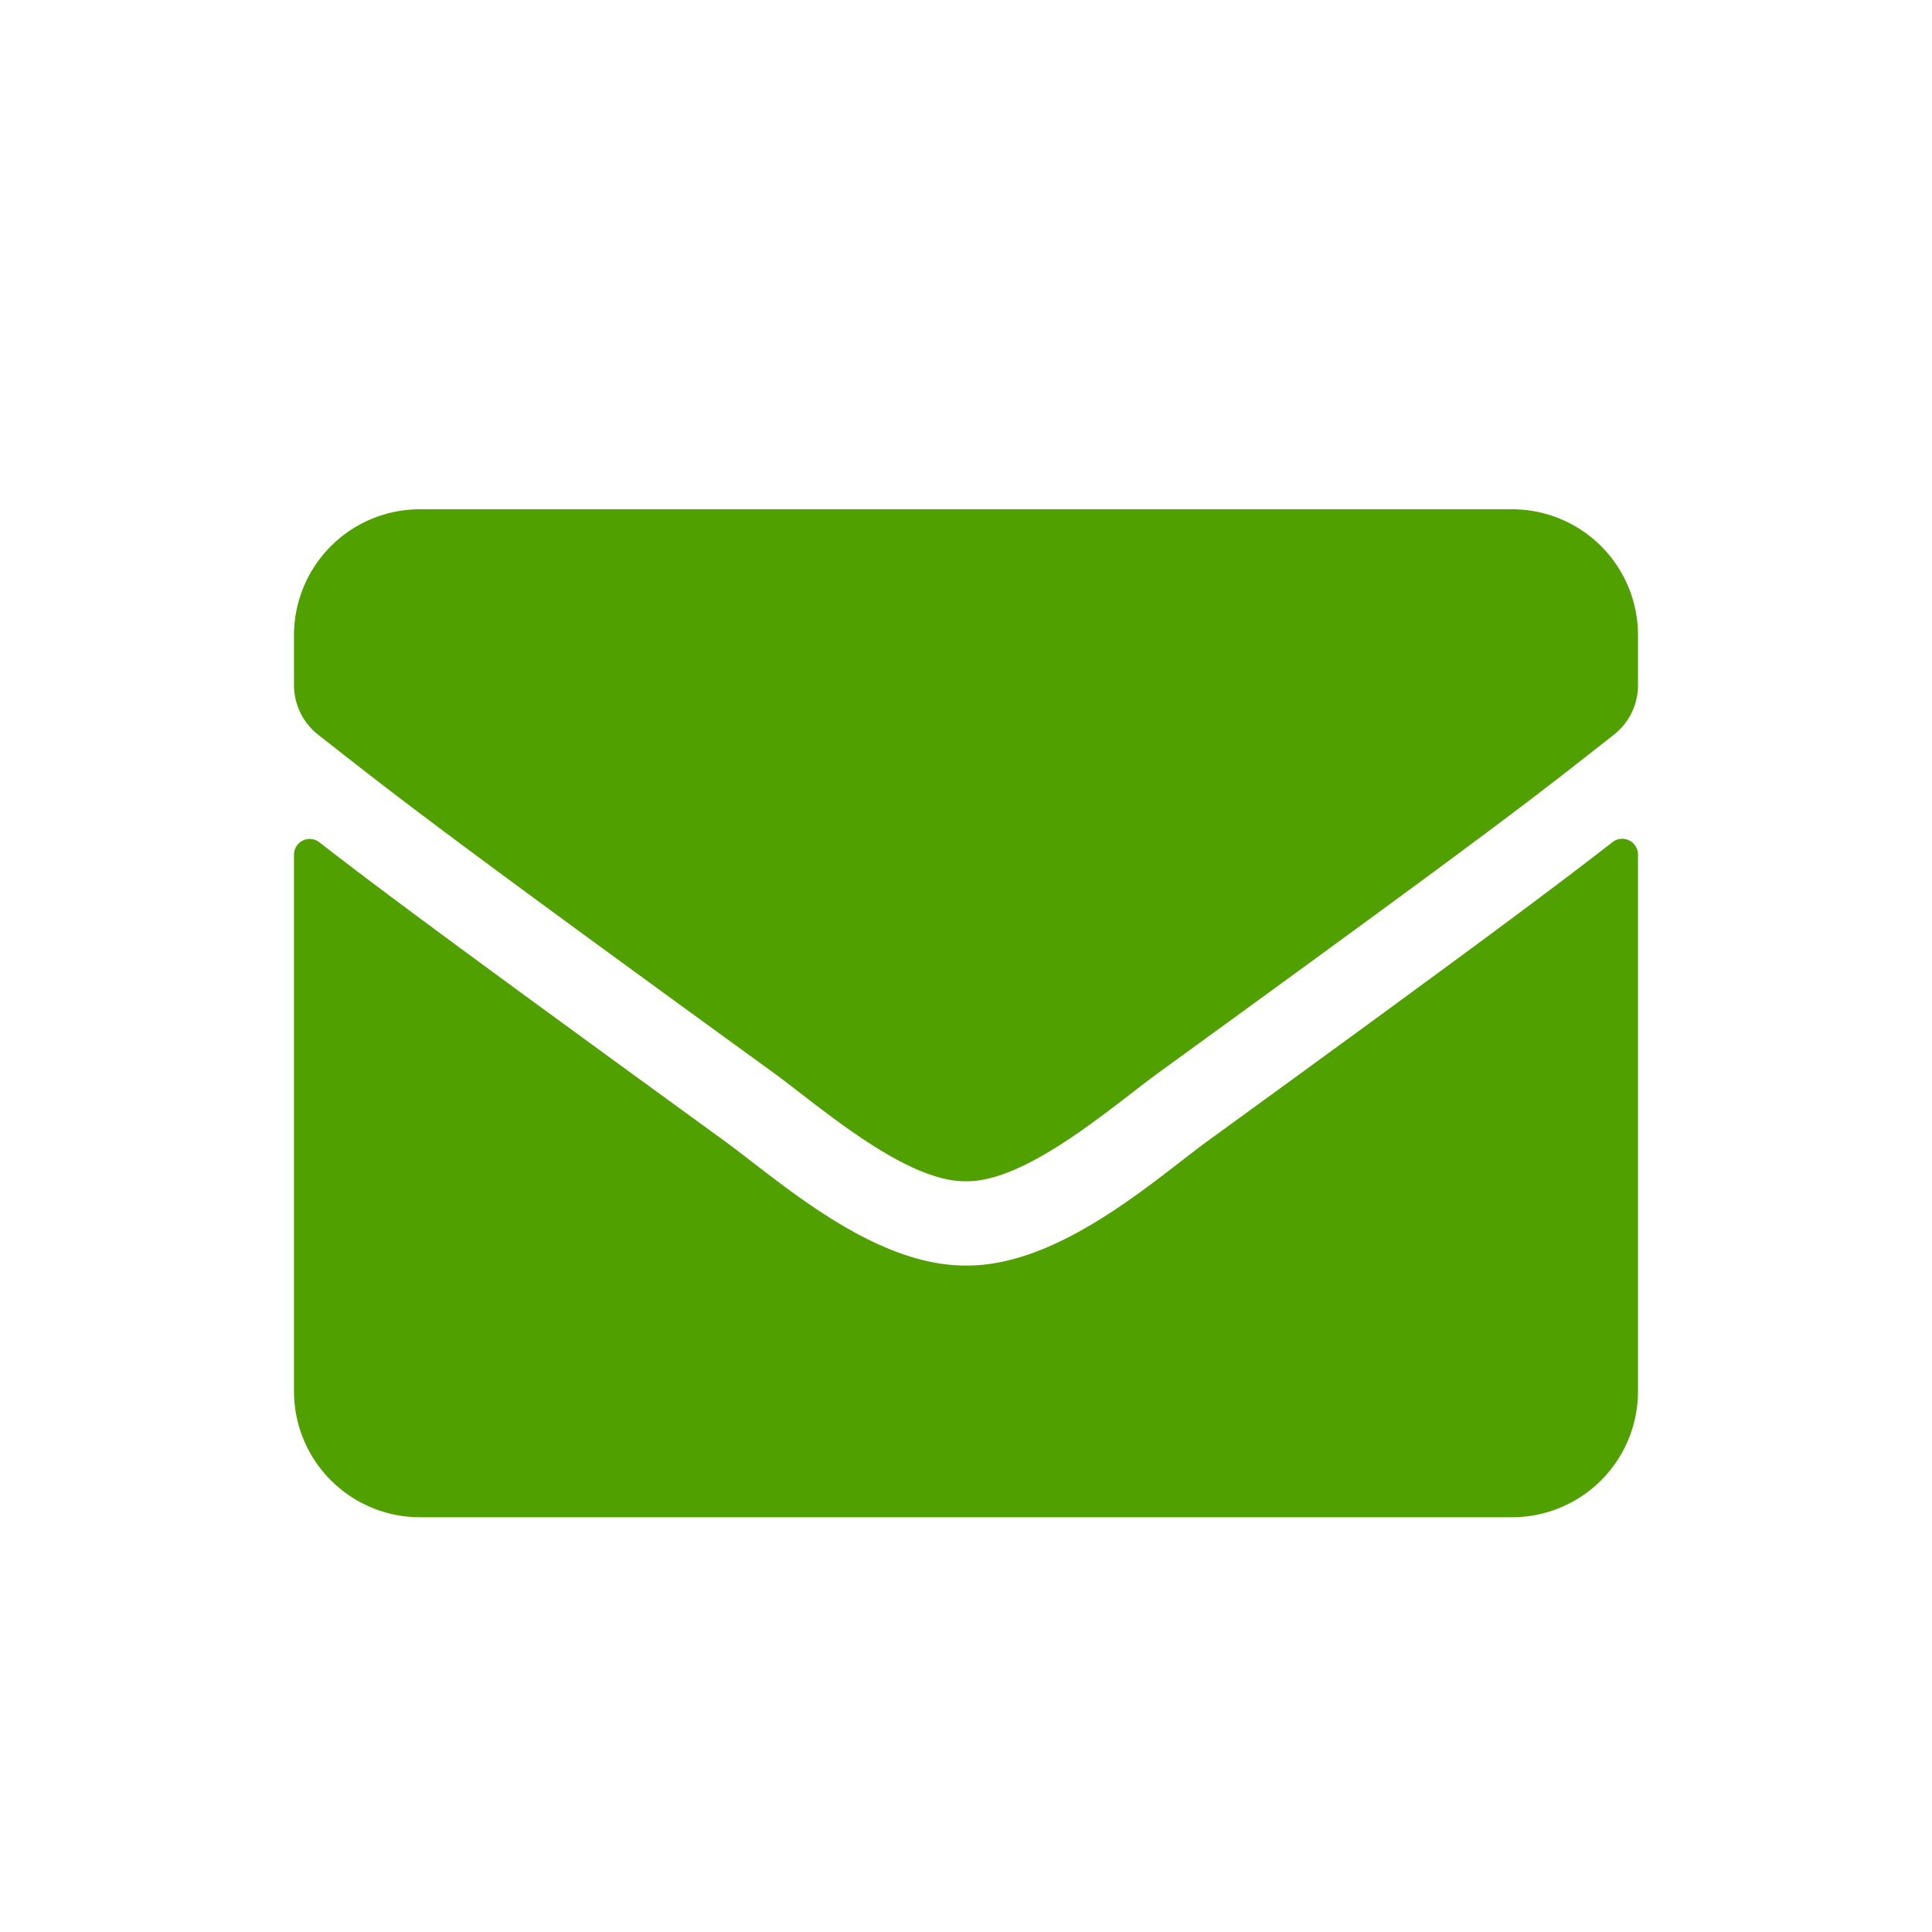 <svg xmlns="http://www.w3.org/2000/svg" width="46" height="46" viewBox="0 0 46 46">
  <g id="アイコン_お問い合わせ" data-name="アイコン お問い合わせ" transform="translate(-125 -263)">
    <rect id="長方形_98" data-name="長方形 98" width="46" height="46" transform="translate(125 263)" fill="none"/>
    <path id="パス_2640" data-name="パス 2640" d="M18.412,25.538c-8.293-6.019-8.925-6.55-10.837-8.044A1.507,1.507,0,0,1,7,16.313V15.125a3,3,0,0,1,3-3H36a3,3,0,0,1,3,3v1.188a1.5,1.5,0,0,1-.575,1.181c-1.912,1.5-2.544,2.025-10.837,8.044C26.537,26.3,24.45,28.15,23,28.125c-1.45.025-3.537-1.825-4.588-2.587M39,20.344V33.125a3,3,0,0,1-3,3H10a3,3,0,0,1-3-3V20.35a.374.374,0,0,1,.606-.294c1.4,1.088,3.256,2.469,9.631,7.1,1.32.963,3.544,2.988,5.763,2.976,2.231.018,4.5-2.051,5.769-2.976,6.375-4.631,8.225-6.018,9.625-7.106a.376.376,0,0,1,.606.294" transform="translate(125 263)" fill="#50a000"/>
  </g>
</svg>
